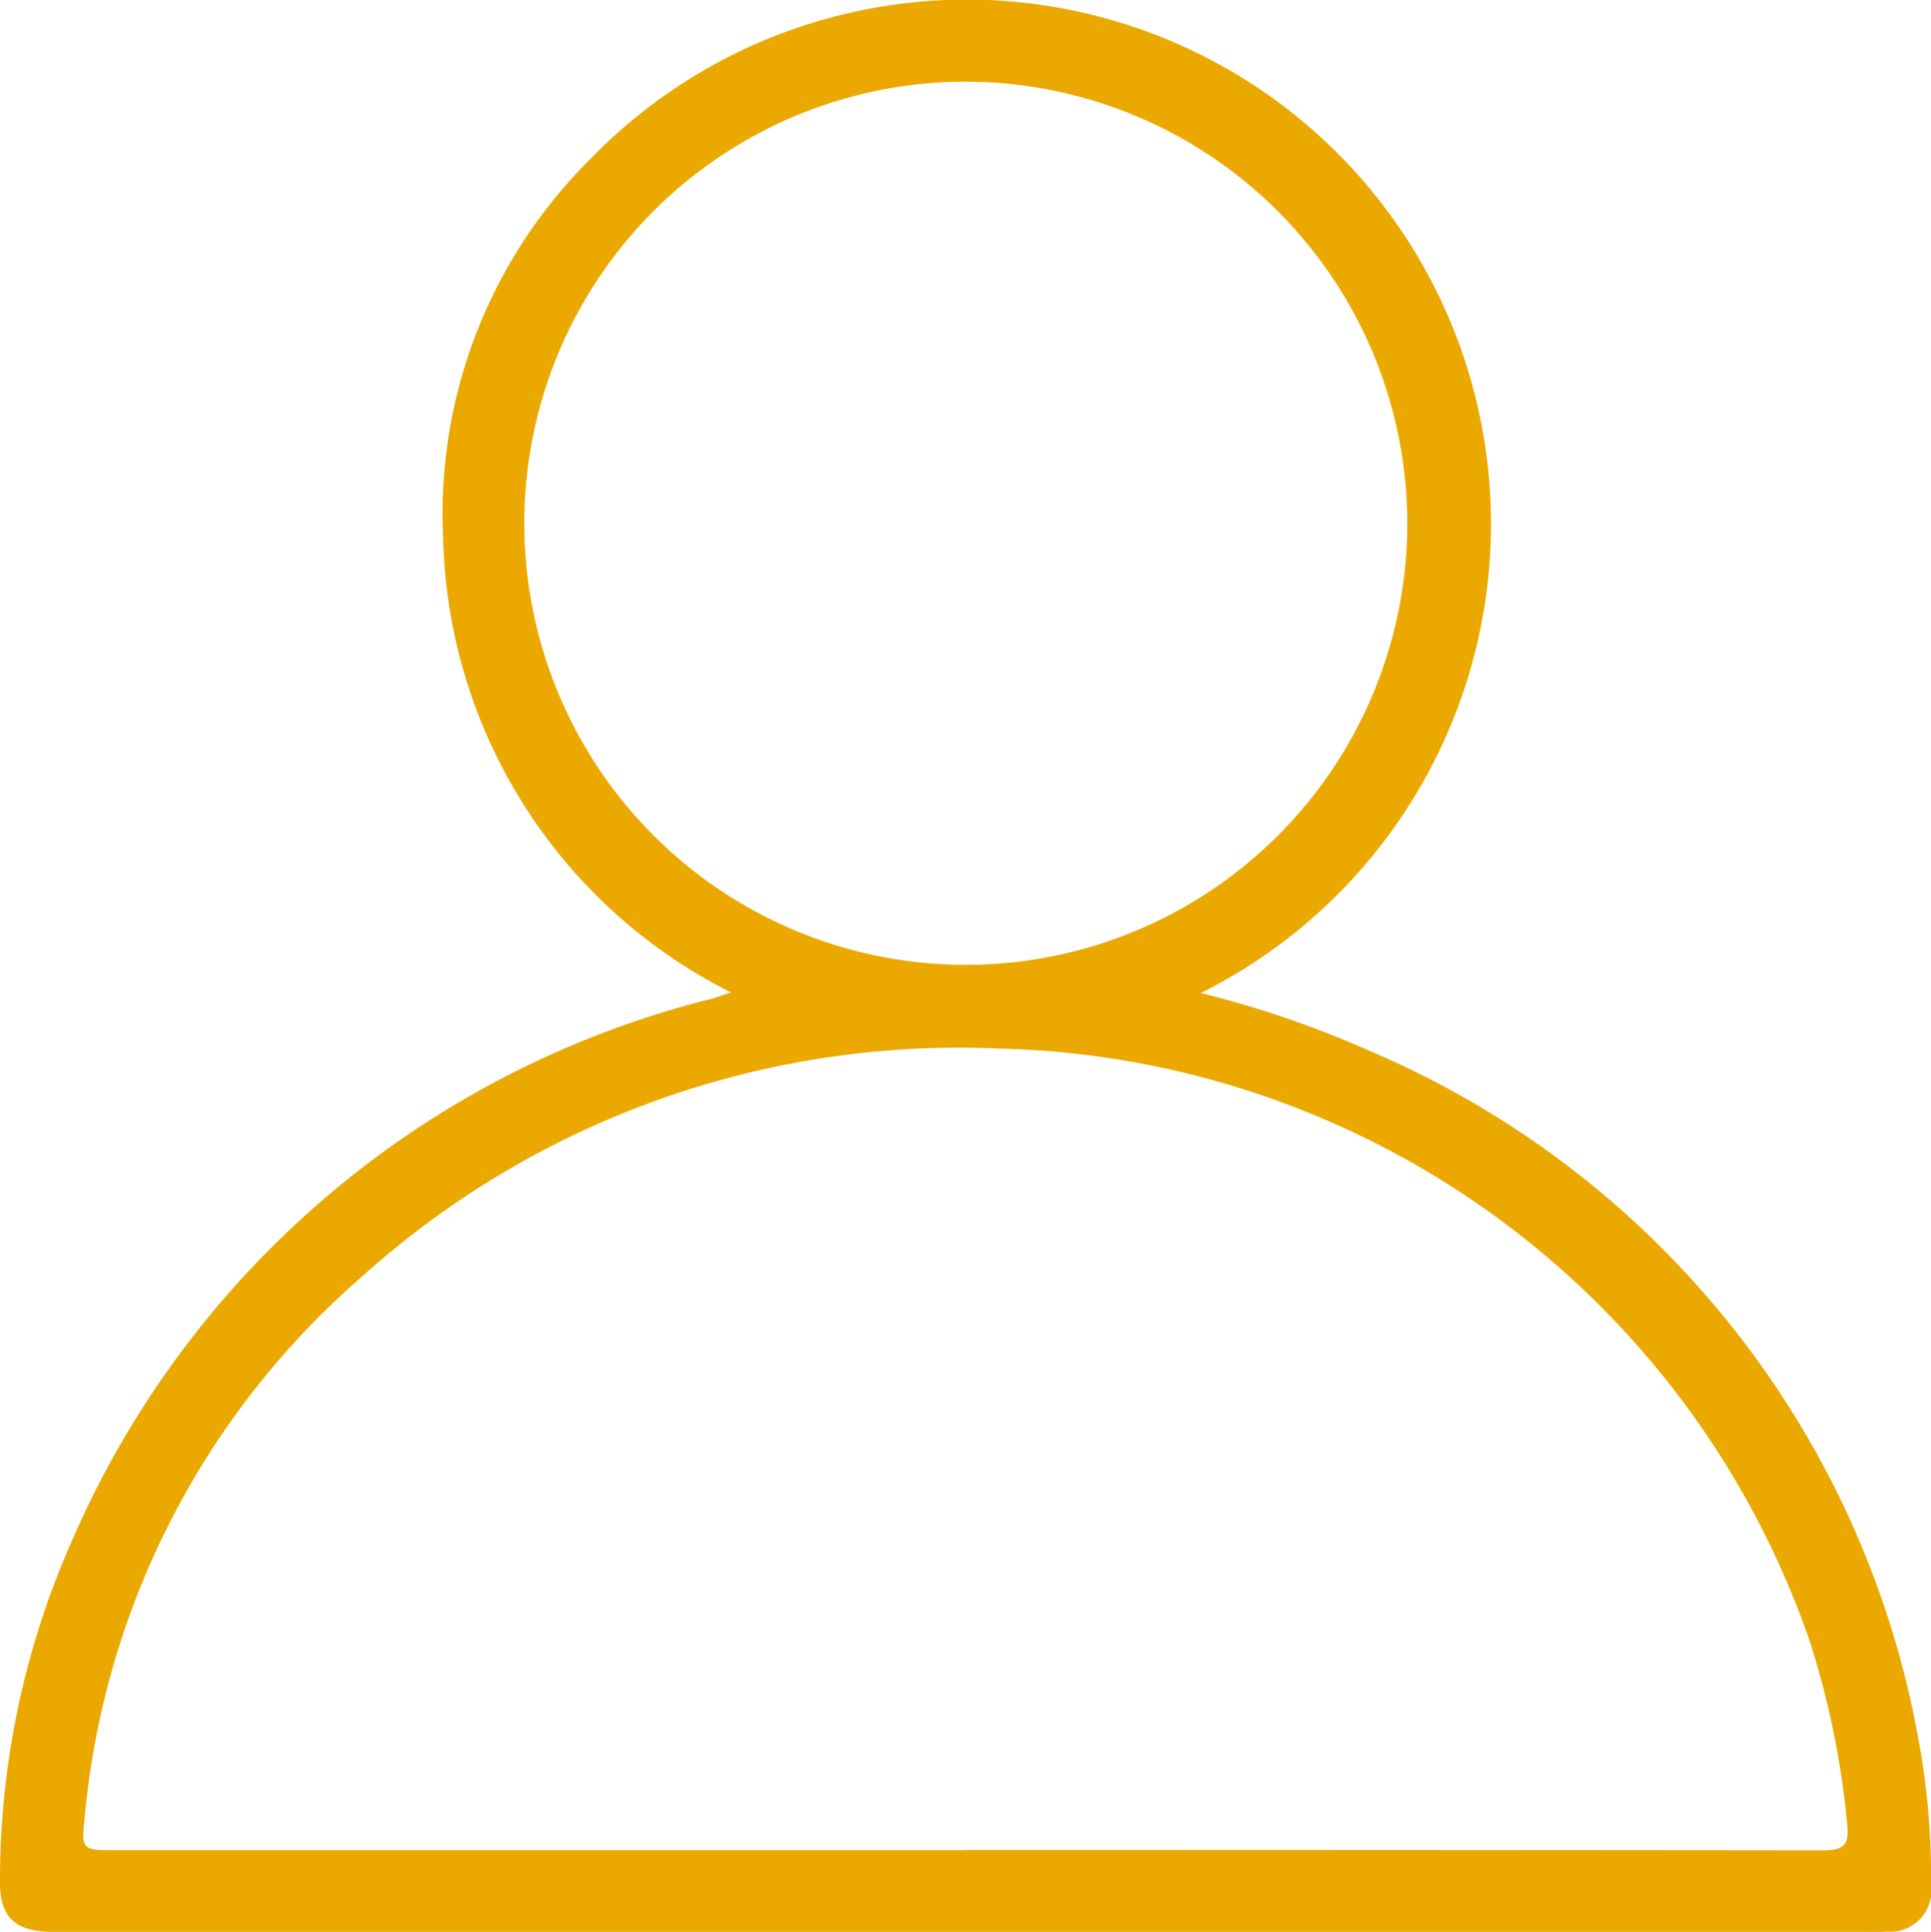 <svg id="Group_132" data-name="Group 132" xmlns="http://www.w3.org/2000/svg" xmlns:xlink="http://www.w3.org/1999/xlink" width="36.099" height="36.112" viewBox="0 0 36.099 36.112">
  <defs>
    <clipPath id="clip-path">
      <rect id="Rectangle_118" data-name="Rectangle 118" width="36.099" height="36.112" fill="#eba900"/>
    </clipPath>
  </defs>
  <g id="Group_131" data-name="Group 131" clip-path="url(#clip-path)">
    <path id="Path_747" data-name="Path 747" d="M13.666,18.552a9.754,9.754,0,0,1-5.382-8.5,9.333,9.333,0,0,1,2.734-7.06A9.8,9.8,0,1,1,22.448,18.563a19.156,19.156,0,0,1,3.2,1.1A17.3,17.3,0,0,1,35.84,32.383a14.205,14.205,0,0,1,.26,2.864.767.767,0,0,1-.822.86c-.135.01-.27.005-.405.005H1.237c-.105,0-.21,0-.315,0-.662-.023-.927-.294-.922-.946a15.681,15.681,0,0,1,1.351-6.379A17.685,17.685,0,0,1,13.286,18.675c.112-.032.222-.071.379-.123m4.391,16.028q8.013,0,16.026.008c.383,0,.49-.1.451-.479a16.046,16.046,0,0,0-.7-3.428A16.443,16.443,0,0,0,18.651,19.6a16.688,16.688,0,0,0-11.926,4.3,15.218,15.218,0,0,0-5.14,10.05c-.067.635-.057.636.581.636H18.057M18.024,1.528a8.254,8.254,0,1,0,8.285,8.211,8.265,8.265,0,0,0-8.285-8.211" transform="translate(0 -0.001)" fill="#eba900"/>
  </g>
</svg>
